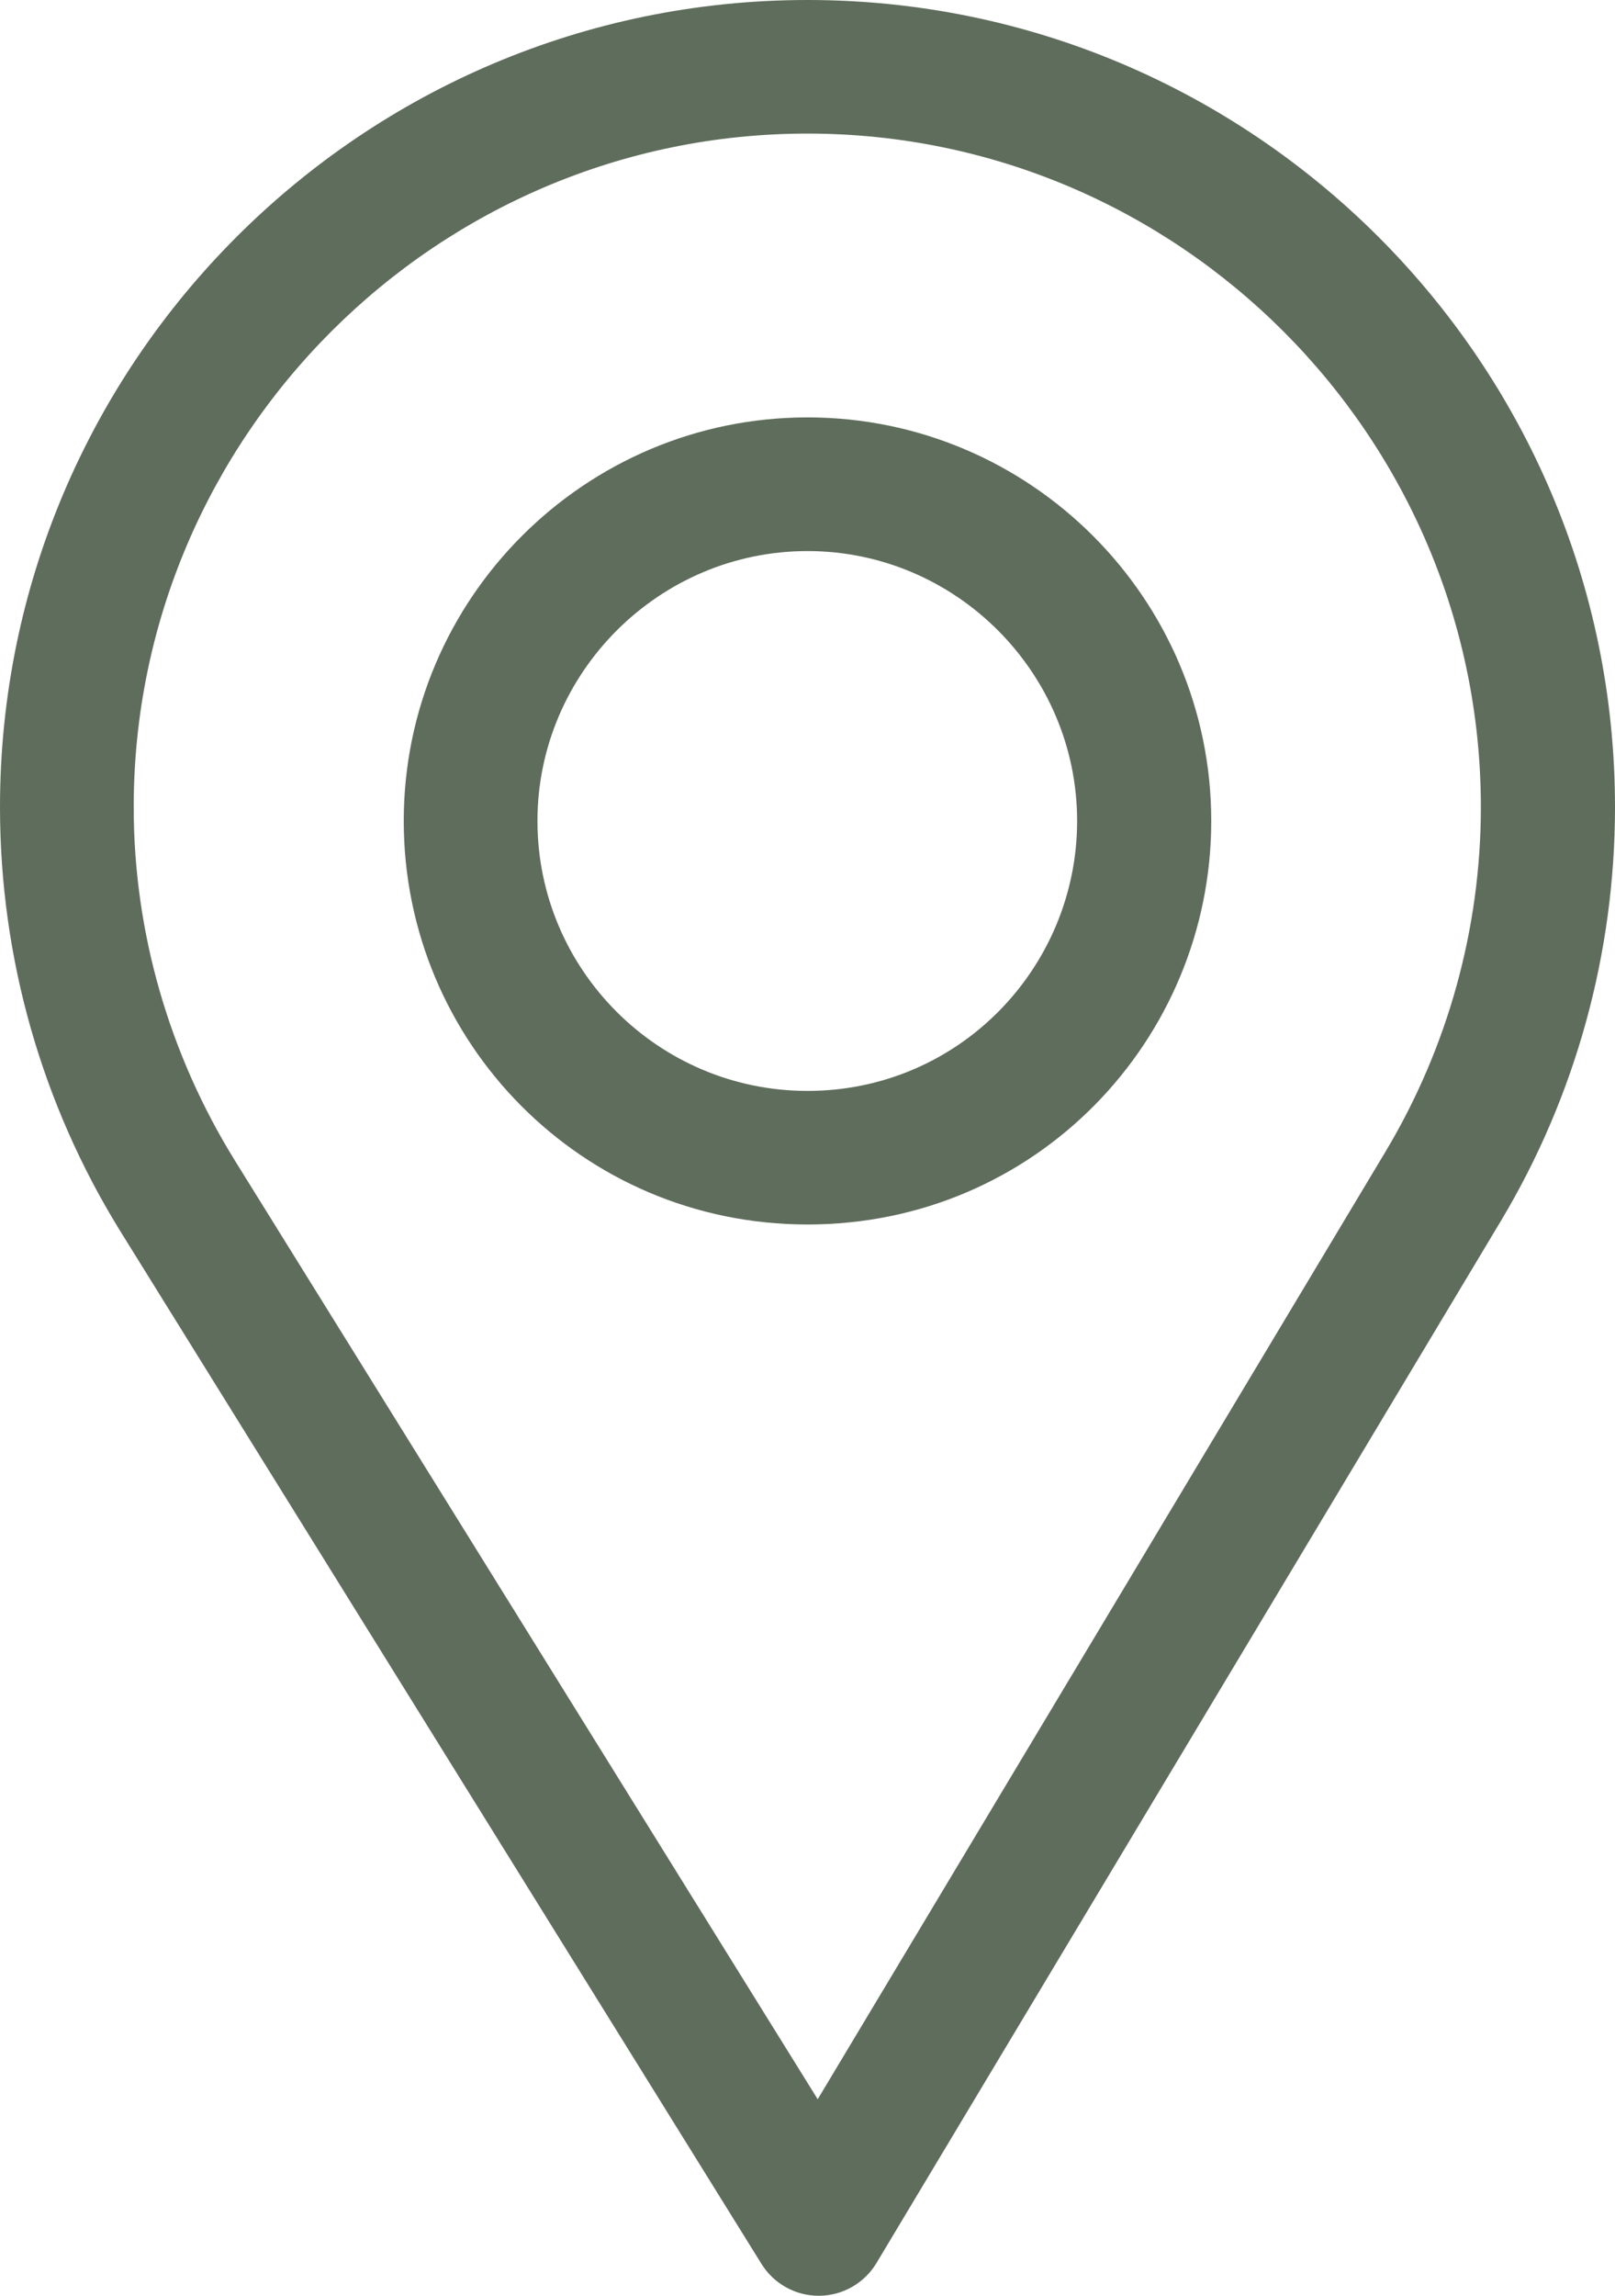 <?xml version="1.0" encoding="UTF-8"?> <svg xmlns="http://www.w3.org/2000/svg" width="19" height="27" viewBox="0 0 19 27" fill="none"> <path d="M9.5 4.909C6.881 4.909 4.75 7.038 4.75 9.655C4.75 12.256 6.846 14.401 9.5 14.401C12.187 14.401 14.25 12.227 14.25 9.655C14.25 7.038 12.119 4.909 9.5 4.909ZM9.5 12.83C7.745 12.83 6.323 11.404 6.323 9.655C6.323 7.911 7.754 6.481 9.5 6.481C11.246 6.481 12.672 7.911 12.672 9.655C12.672 11.379 11.283 12.83 9.5 12.83Z" fill="#5F6D5C"></path> <path d="M9.5 0C4.262 0 0 4.258 0 9.492C0 11.261 0.49 12.986 1.418 14.484L8.959 26.626C9.104 26.859 9.358 27 9.632 27C9.634 27 9.636 27 9.638 27C9.914 26.998 10.169 26.852 10.311 26.616L17.66 14.355C18.537 12.89 19 11.208 19 9.492C19 4.258 14.738 0 9.5 0ZM16.301 13.543L9.62 24.689L2.764 13.65C1.992 12.404 1.573 10.966 1.573 9.492C1.573 5.131 5.135 1.571 9.5 1.571C13.865 1.571 17.422 5.131 17.422 9.492C17.422 10.922 17.031 12.323 16.301 13.543Z" fill="#5F6D5C"></path> </svg> 